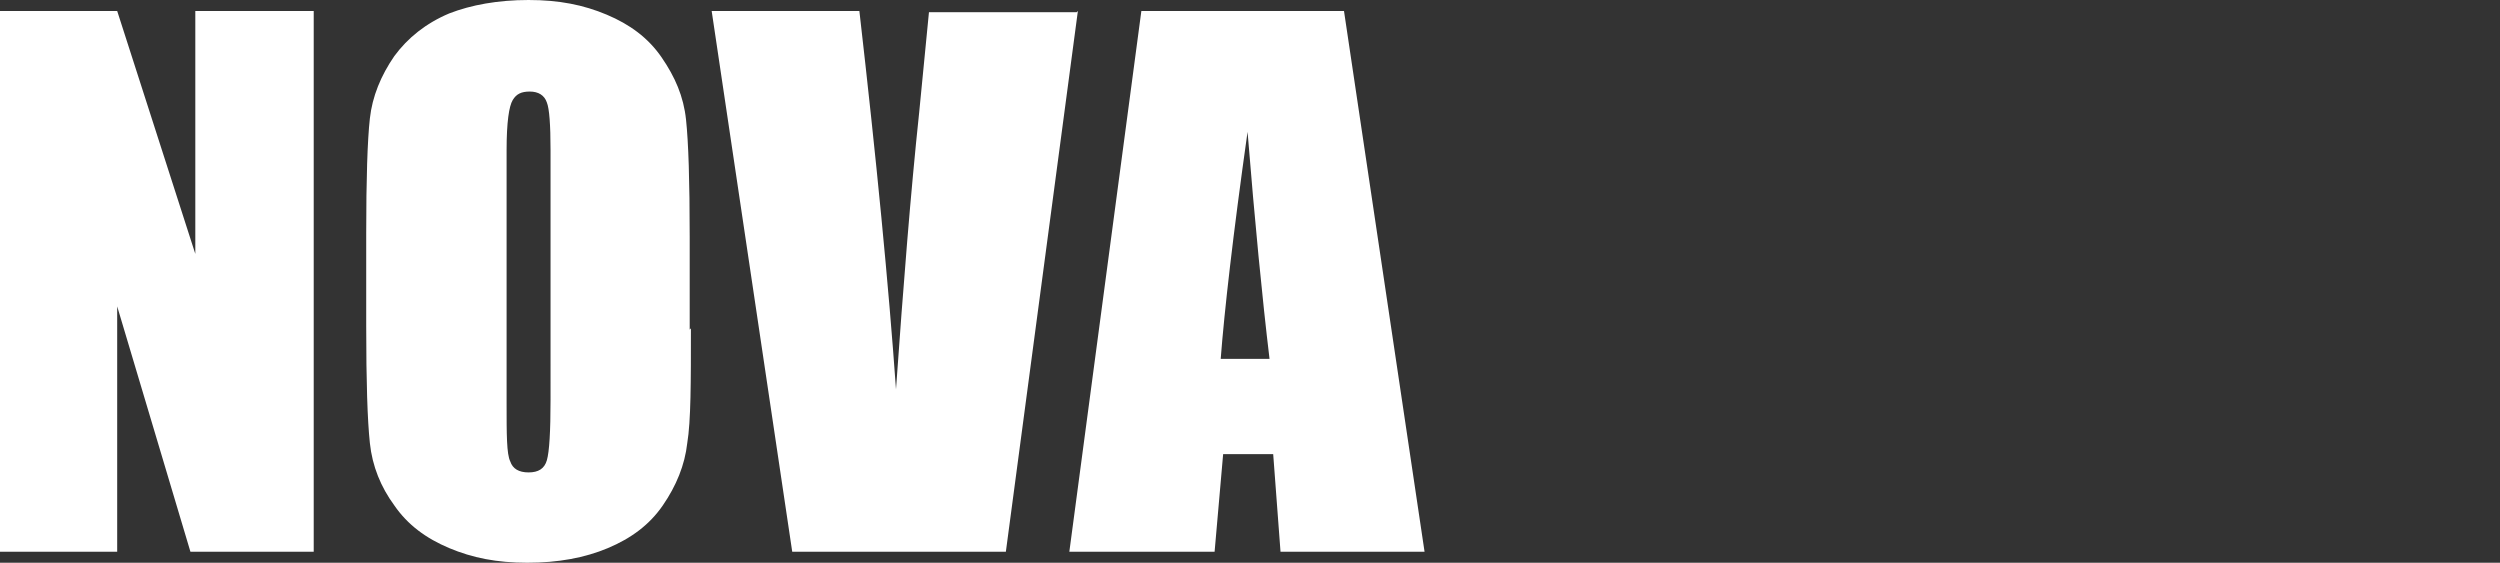 <?xml version="1.0" encoding="UTF-8"?>
<svg id="_レイヤー_2" xmlns="http://www.w3.org/2000/svg" version="1.1" viewBox="0 0 204.8 46.1">
  <rect x="0" y="0" width="204.8" height="46.1" fill="#333333" stroke="none"/>
  <!-- Generator: Adobe Illustrator 29.3.1, SVG Export Plug-In . SVG Version: 2.1.0 Build 151)  -->
  <defs>
    <style>
      .st0 {
        fill: #fff;
      }
    </style>
  </defs>
  <g id="_情報">
    <path class="st0" d="M25.7.9v44.3h-10.1l-6-20.1v20.1H0V.9h9.6l6.4,19.9V.9h9.6Z"/>
    <path class="st0" d="M56.6,26.9c0,4.4,0,7.6-.3,9.4-.2,1.8-.9,3.5-2,5.1s-2.6,2.7-4.5,3.5-4.1,1.2-6.6,1.2-4.5-.4-6.4-1.2-3.4-1.9-4.5-3.5c-1.1-1.5-1.8-3.2-2-5.1s-.3-5-.3-9.6v-7.6c0-4.4.1-7.6.3-9.4.2-1.8.9-3.5,2-5.1,1.1-1.5,2.6-2.7,4.5-3.5C38.6.4,40.8,0,43.3,0s4.5.4,6.4,1.2c1.9.8,3.4,1.9,4.5,3.5s1.8,3.2,2,5.1.3,5,.3,9.6v7.6ZM45.1,12.3c0-2.1-.1-3.4-.3-3.9-.2-.6-.7-.9-1.4-.9s-1.1.2-1.4.7c-.3.5-.5,1.8-.5,4.1v20.7c0,2.6,0,4.2.3,4.8.2.6.7.9,1.5.9s1.3-.3,1.5-1c.2-.7.3-2.3.3-5V12.3h0Z"/>
    <path class="st0" d="M88.3.9l-5.9,44.3h-17.5L58.3.9h12.1c1.4,12.2,2.4,22.5,3,31,.6-8.5,1.2-16.1,1.9-22.7l.8-8.2s12.1,0,12.1,0Z"/>
    <path class="st0" d="M110.1.9l6.6,44.3h-11.8l-.6-8h-4.1l-.7,8h-11.9L93.5.9h16.6ZM104,29.4c-.6-5-1.2-11.2-1.8-18.6-1.2,8.5-1.9,14.7-2.2,18.6h4Z"/>
  </g>
</svg>